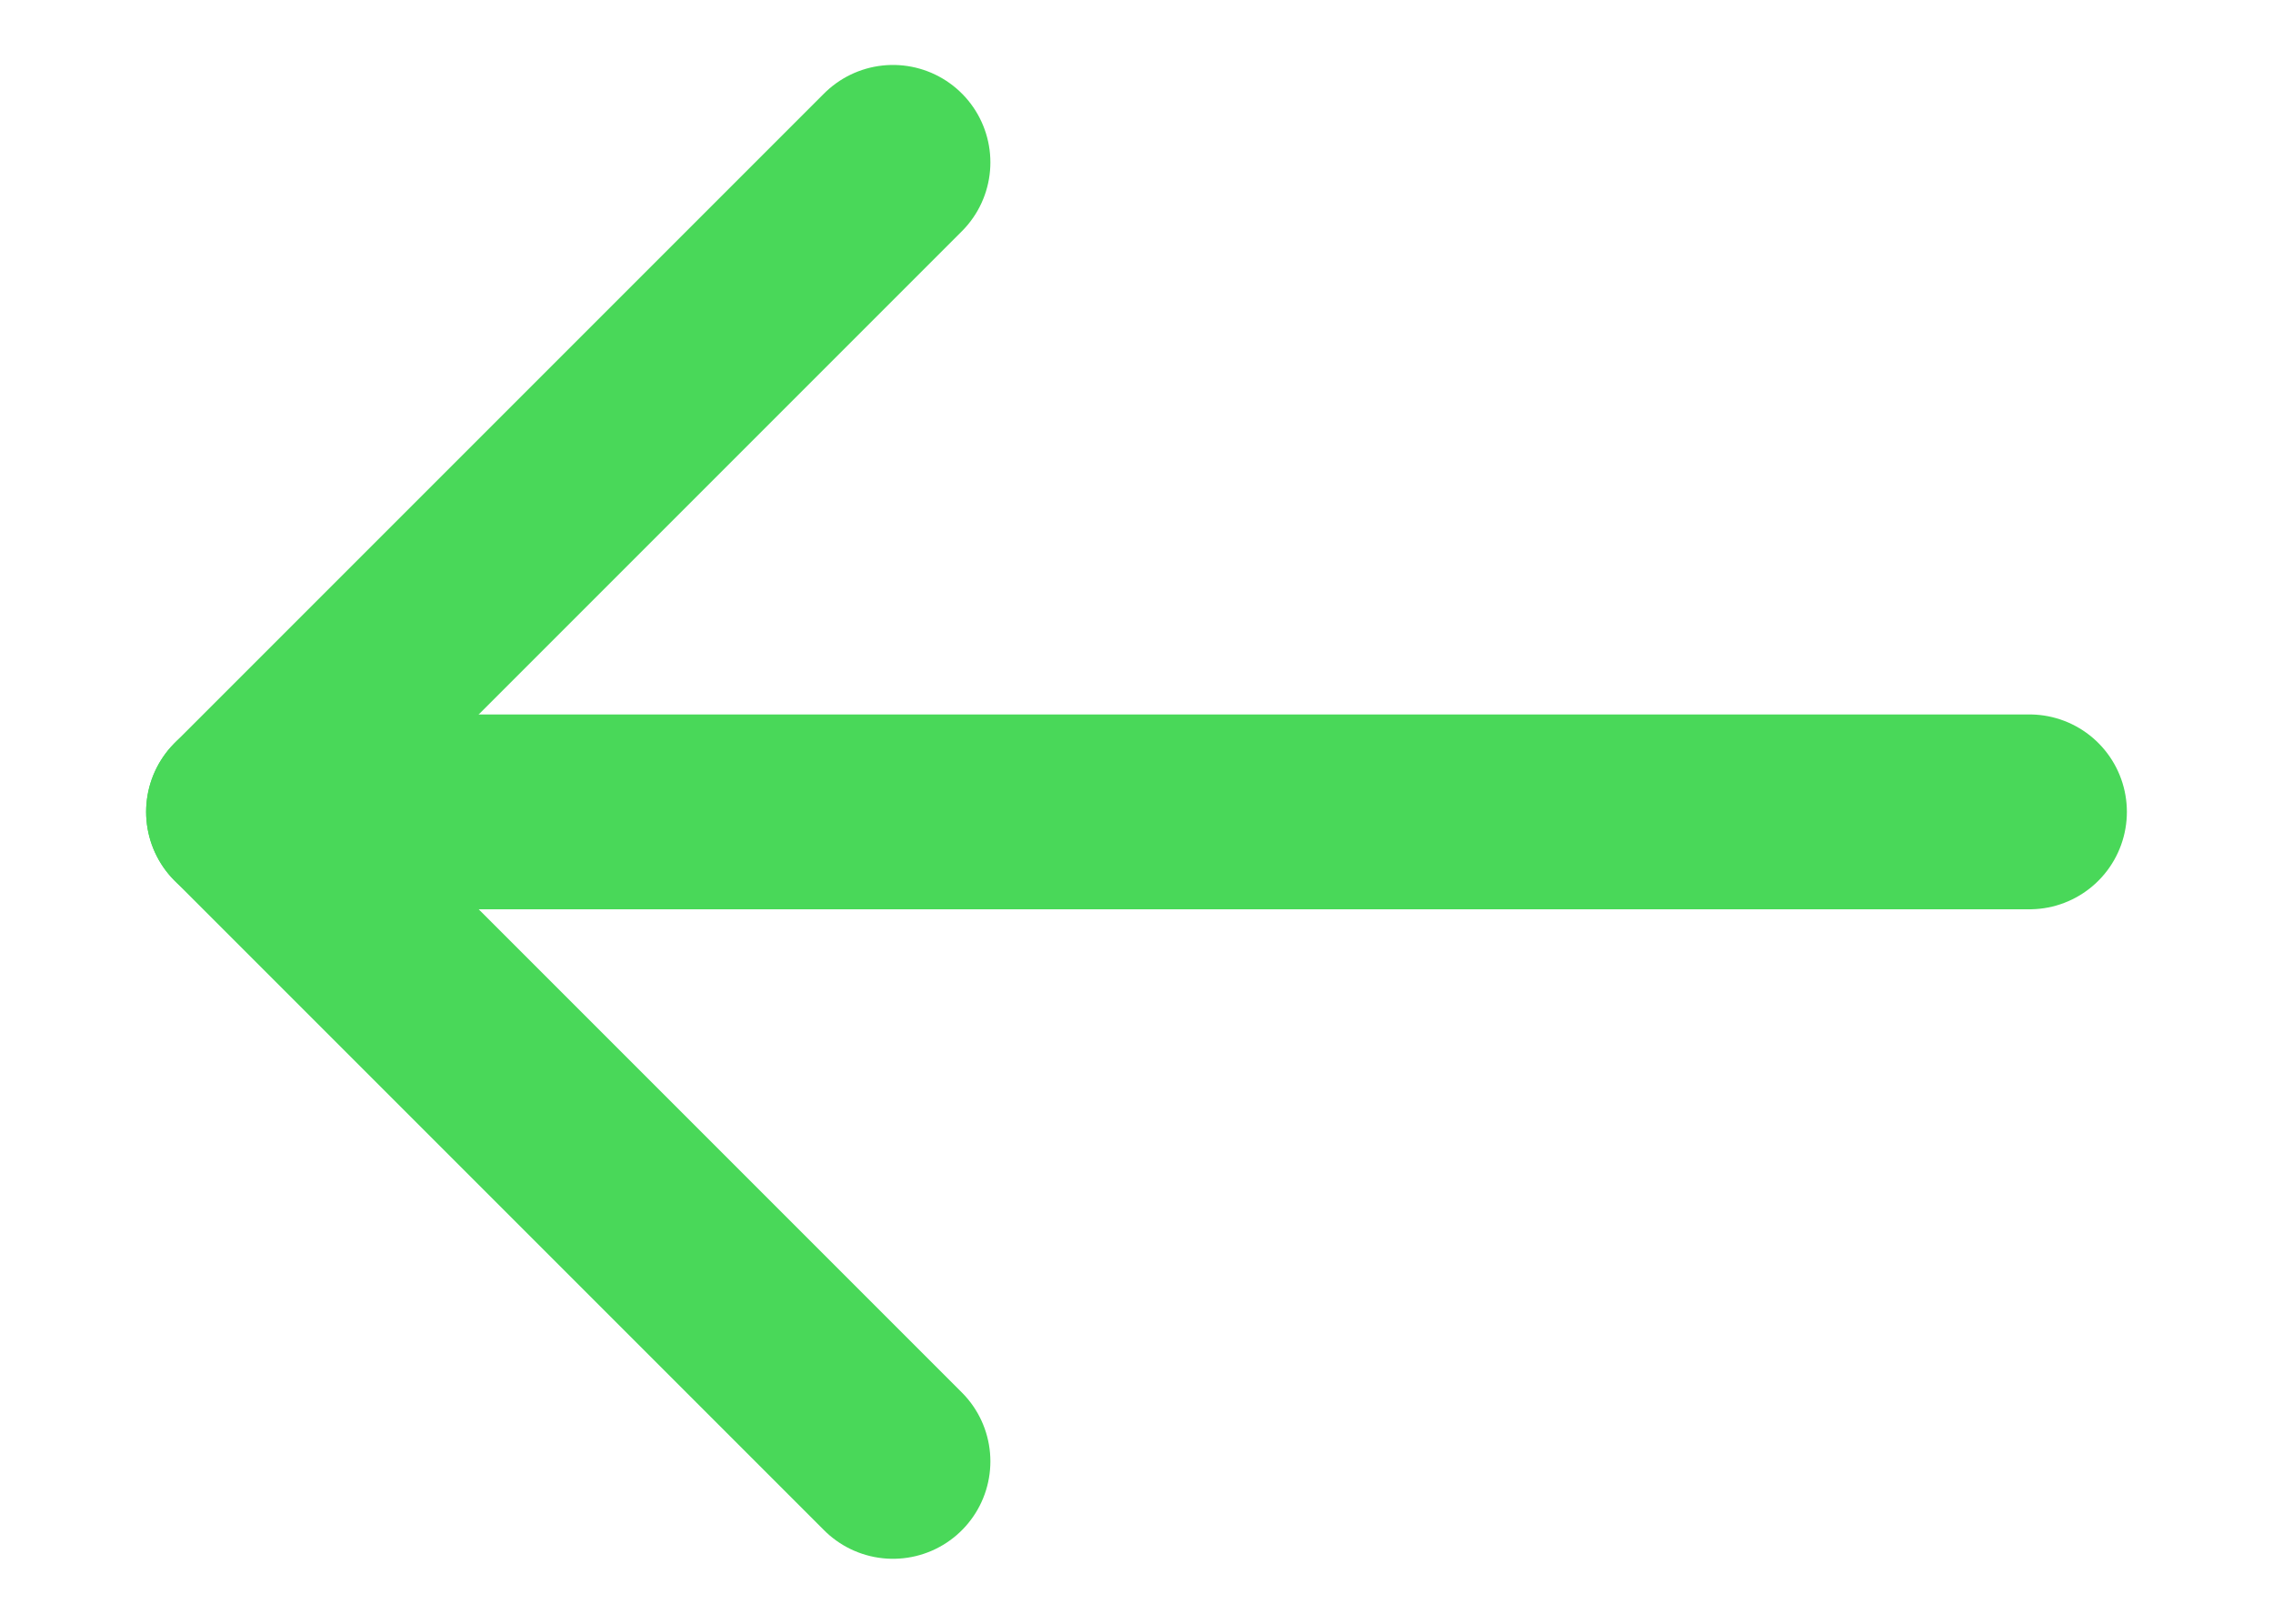 <svg width="14" height="10" viewBox="0 0 14 10" fill="none" xmlns="http://www.w3.org/2000/svg">
<path d="M5.5 9L1.5 5L5.5 1" stroke="#49d859" stroke-width="1.2" stroke-linecap="round" stroke-linejoin="round"/>
<path d="M1.5 5L12.5 5" stroke="#49d859" stroke-width="1.2" stroke-linecap="round" stroke-linejoin="round"/>
</svg>
